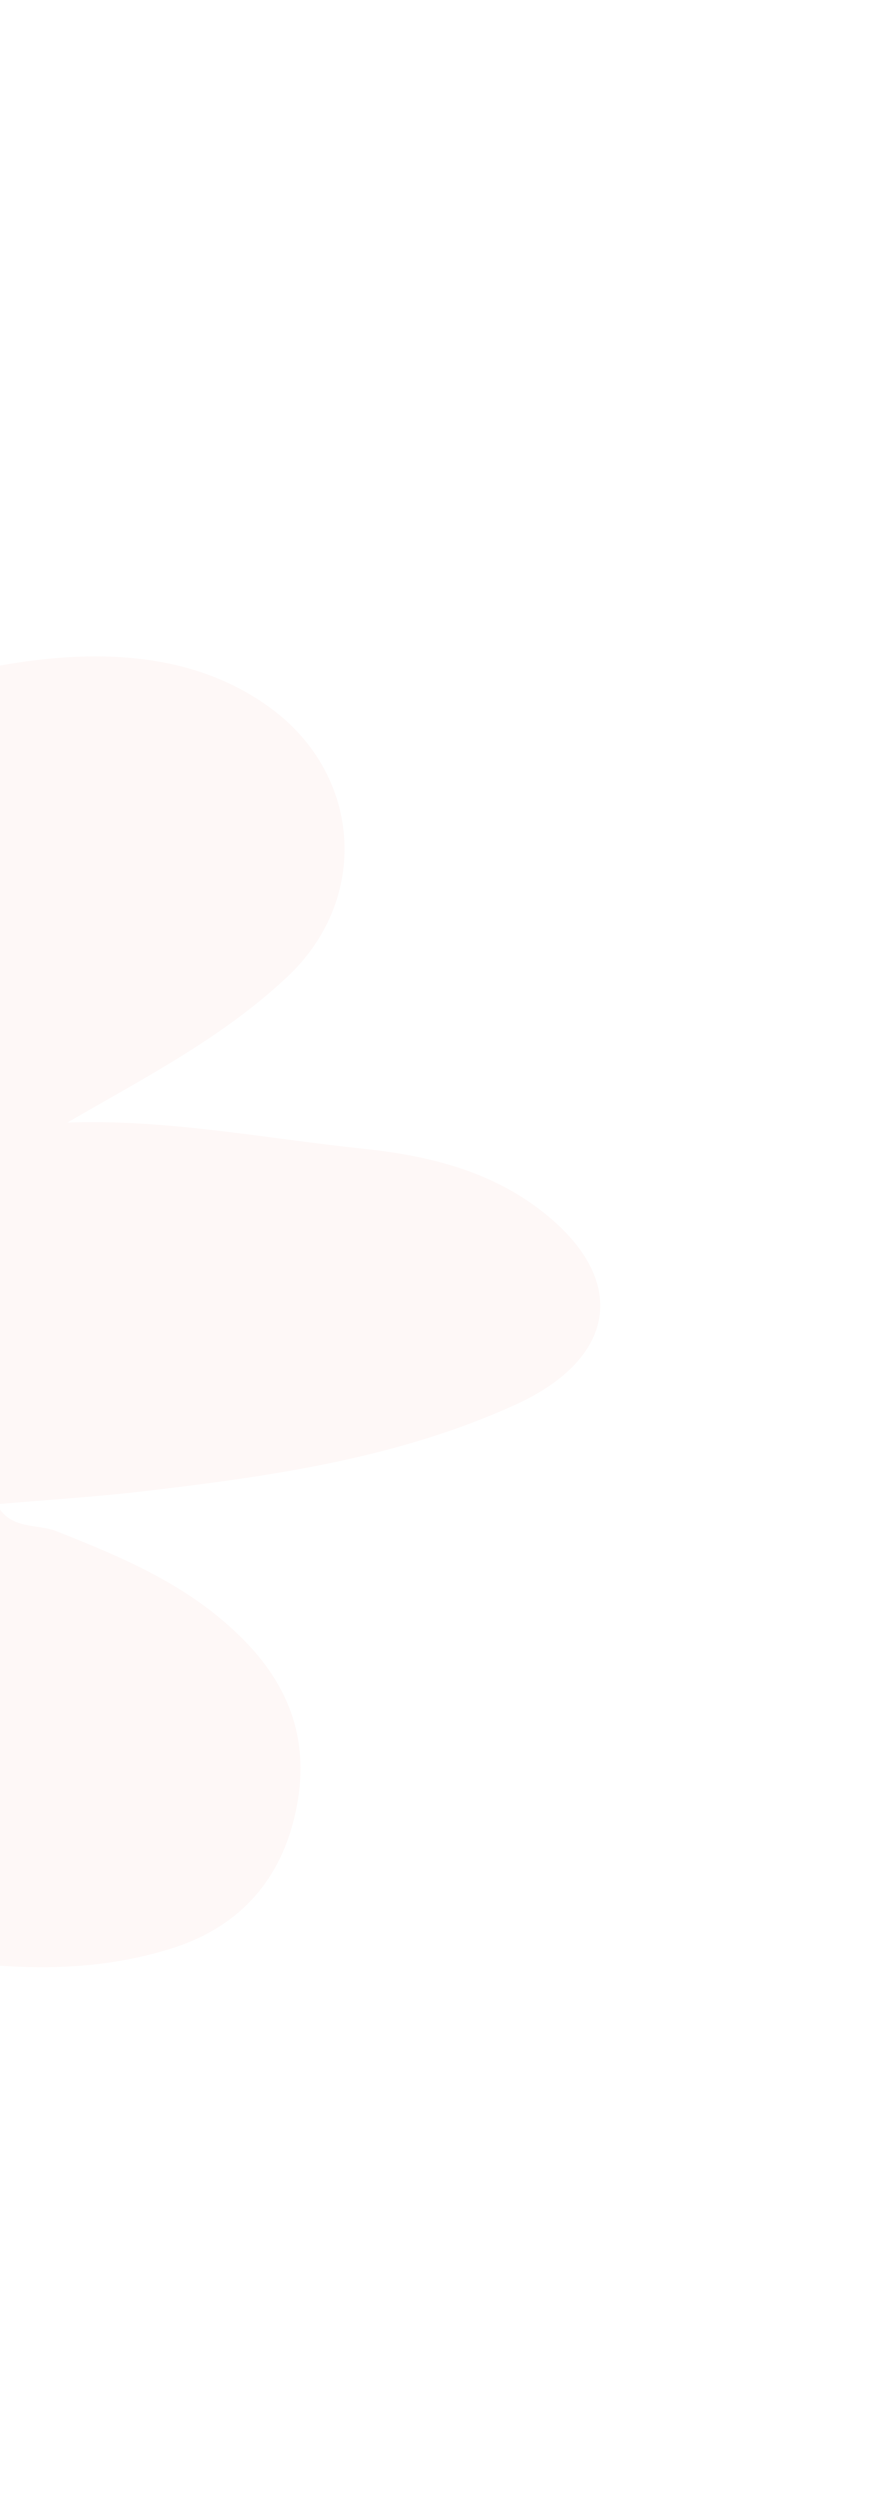 <svg xmlns="http://www.w3.org/2000/svg" width="377" height="1054" viewBox="0 0 377 1054" fill="none"><g opacity="0.05"><g clip-path="url(#clip0_47_22293)"><path d="M-153.693 99.375C-135.716 108.825 -115.889 131.106 -106.268 145.704C-90.614 169.398 -86.927 199.907 -93.33 227.271C-102.362 266.013 -114.51 302.201 -138.262 334.778C-107.556 312.431 -71.339 298.844 -34.768 288.666C13.758 275.153 72.136 266.807 115.139 299.283C152.352 327.365 156.044 379.06 121.137 411.834C93.533 437.743 60.87 454.387 28.391 473.257C70.547 471.73 111.54 479.929 152.867 484.243C179.282 487.009 204.856 492.998 226.51 509.092C265.452 538.057 261.136 572.391 217.028 592.347C167.44 614.825 114.468 622.336 61.182 628.615C40.748 631.041 20.176 632.258 -1.349 634.153C4.21 645.032 15.671 642.287 23.842 645.536C52.545 656.905 80.292 668.536 102.837 691.412C124.387 713.265 130.989 737.91 124.13 766.255C117.391 794.141 99.756 813.032 71.571 821.667C26.229 835.629 -18.631 827.873 -63.442 819.291C-79.23 816.259 -94.628 811.403 -110.945 807.2C-109.588 813.836 -105.818 815.939 -101.465 818.804C-80.69 832.312 -63.581 849.474 -47.848 868.954C-28.479 892.9 -27.748 927.78 -48.653 955.911C-72.058 987.433 -99.817 994.636 -137.356 980.317C-188.235 960.878 -230.196 928.183 -270.347 892.363C-341.684 828.78 -400.593 754.664 -455.693 677.152C-487.497 632.405 -513.566 584.784 -533.36 533.347C-550.543 488.742 -547.446 446.719 -527.036 404.508C-505.729 360.451 -476.775 322.043 -444.496 285.502C-411.79 248.422 -373.957 215.35 -339.811 180.215C-304.559 143.917 -255.127 110.201 -205.831 97.623C-191.885 94.075 -177.052 92.161 -163.12 95.722C-160.125 96.474 -156.99 97.75 -153.851 99.443L-153.693 99.375Z" fill="#F26459"></path></g></g><defs><clipPath id="clip0_47_22293"><rect width="800.224" height="687.247" fill="white" transform="translate(-110.727) rotate(52.506)"></rect></clipPath></defs></svg>
